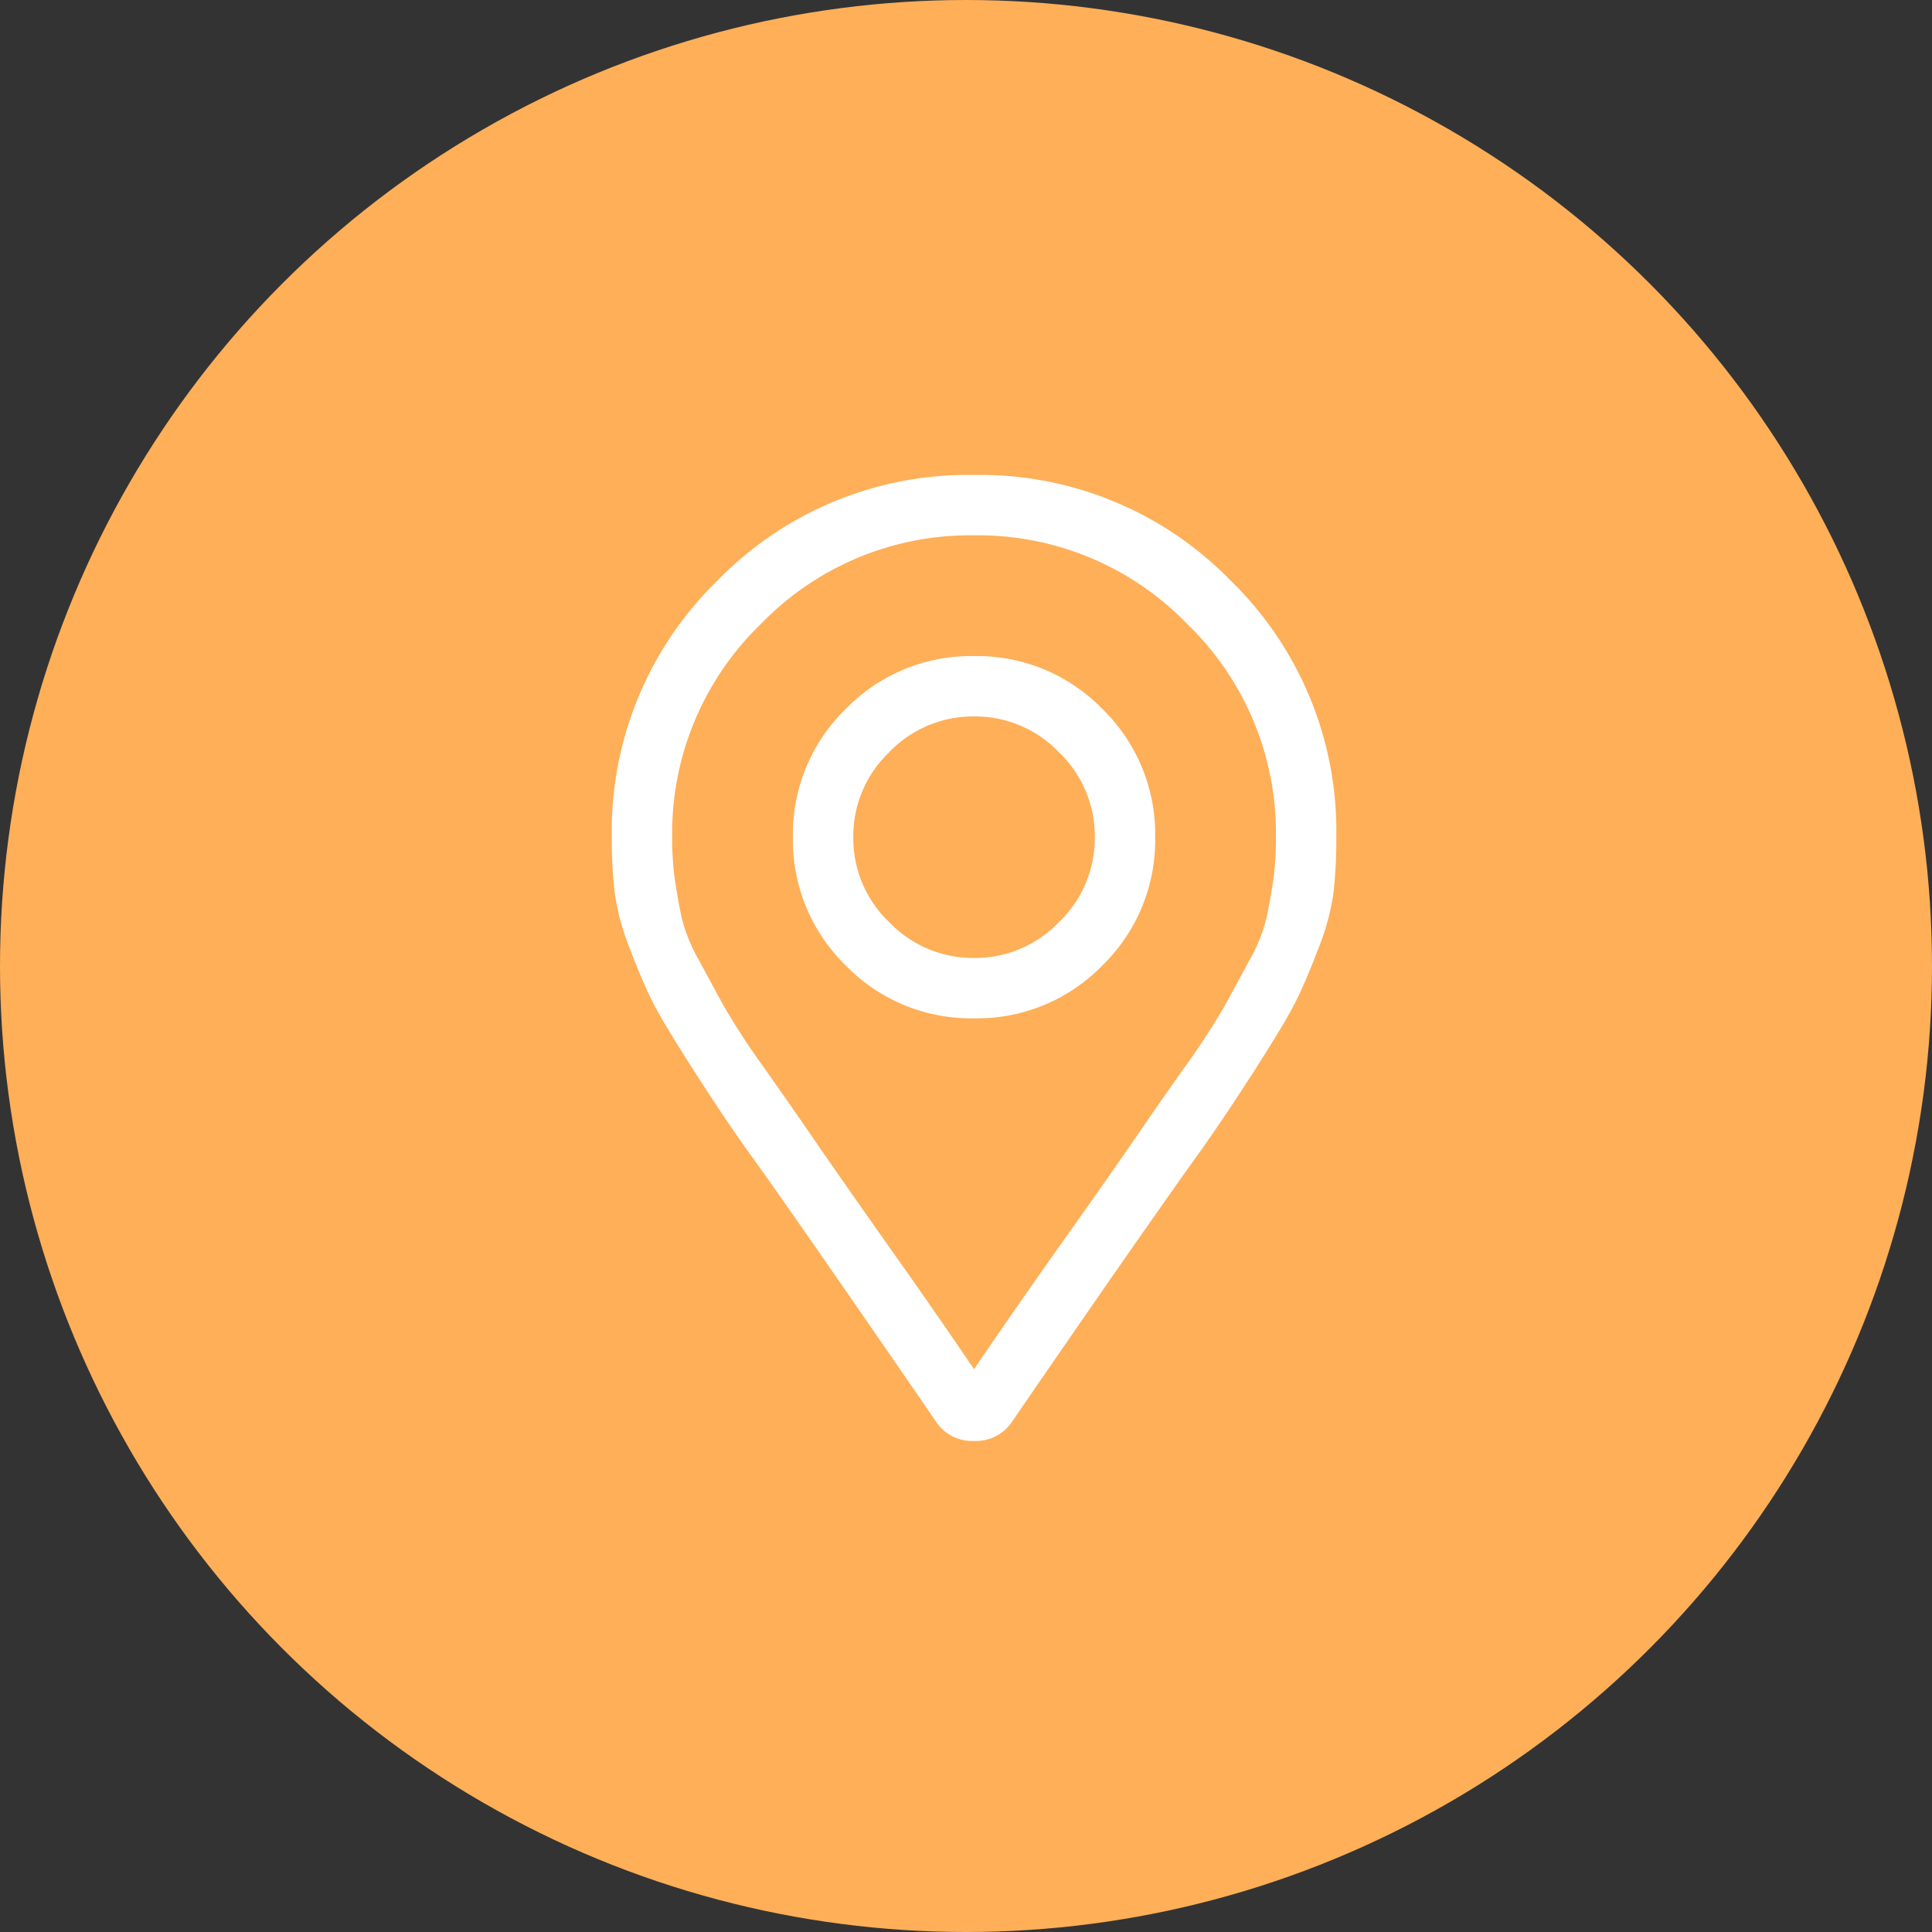 <?xml version="1.0" encoding="UTF-8"?>
<svg xmlns="http://www.w3.org/2000/svg" width="60" height="60" viewBox="0 0 60 60">
  <rect x="0" y="0" width="60" height="60" fill="#333333" stroke="none"/>
  <g id="Group_1284" data-name="Group 1284" transform="translate(-874 -5121)">
    <circle id="Ellipse_119" data-name="Ellipse 119" cx="30" cy="30" r="30" transform="translate(874 5121)" fill="#feaf58"></circle>
    <path id="Path_4370" data-name="Path 4370" d="M7.266-18.984a5.425,5.425,0,0,1,3.984-1.641,5.425,5.425,0,0,1,3.984,1.641A5.425,5.425,0,0,1,16.875-15a5.425,5.425,0,0,1-1.641,3.984A5.425,5.425,0,0,1,11.25-9.375a5.425,5.425,0,0,1-3.984-1.641A5.425,5.425,0,0,1,5.625-15,5.425,5.425,0,0,1,7.266-18.984Zm1.348,6.621A3.6,3.6,0,0,0,11.25-11.25a3.6,3.6,0,0,0,2.637-1.113A3.6,3.6,0,0,0,15-15a3.6,3.6,0,0,0-1.113-2.637A3.6,3.6,0,0,0,11.25-18.75a3.6,3.6,0,0,0-2.637,1.113A3.6,3.6,0,0,0,7.5-15,3.6,3.6,0,0,0,8.613-12.363ZM3.281-22.969A10.849,10.849,0,0,1,11.25-26.25a10.849,10.849,0,0,1,7.969,3.281A10.849,10.849,0,0,1,22.5-15a14.735,14.735,0,0,1-.088,1.729,7.466,7.466,0,0,1-.469,1.729q-.381,1-.7,1.641t-1.318,2.2q-1,1.553-1.758,2.607T15.615-1.465q-1.787,2.578-3.193,4.629a1.345,1.345,0,0,1-1.172.586,1.345,1.345,0,0,1-1.172-.586Q8.672,1.113,6.885-1.465T4.336-5.1Q3.574-6.152,2.578-7.705T1.26-9.9q-.322-.645-.7-1.641a7.466,7.466,0,0,1-.469-1.729A14.735,14.735,0,0,1,0-15,10.849,10.849,0,0,1,3.281-22.969ZM11.25,1.523Q12.48-.293,13.975-2.4t2.2-3.135q.7-1.025,1.611-2.314a22.485,22.485,0,0,0,1.26-1.934q.352-.645.762-1.406a5.115,5.115,0,0,0,.527-1.318q.117-.557.205-1.143A9.174,9.174,0,0,0,20.625-15a9.028,9.028,0,0,0-2.754-6.621,9.028,9.028,0,0,0-6.621-2.754,9.028,9.028,0,0,0-6.621,2.754A9.028,9.028,0,0,0,1.875-15a9.174,9.174,0,0,0,.088,1.348q.088.586.205,1.143A5.115,5.115,0,0,0,2.7-11.191q.41.762.762,1.406a22.484,22.484,0,0,0,1.26,1.934q.908,1.289,1.611,2.314T8.525-2.4Q10.02-.293,11.25,1.523Z" transform="translate(893 5162)" fill="#fff"></path>
  </g>
</svg>
